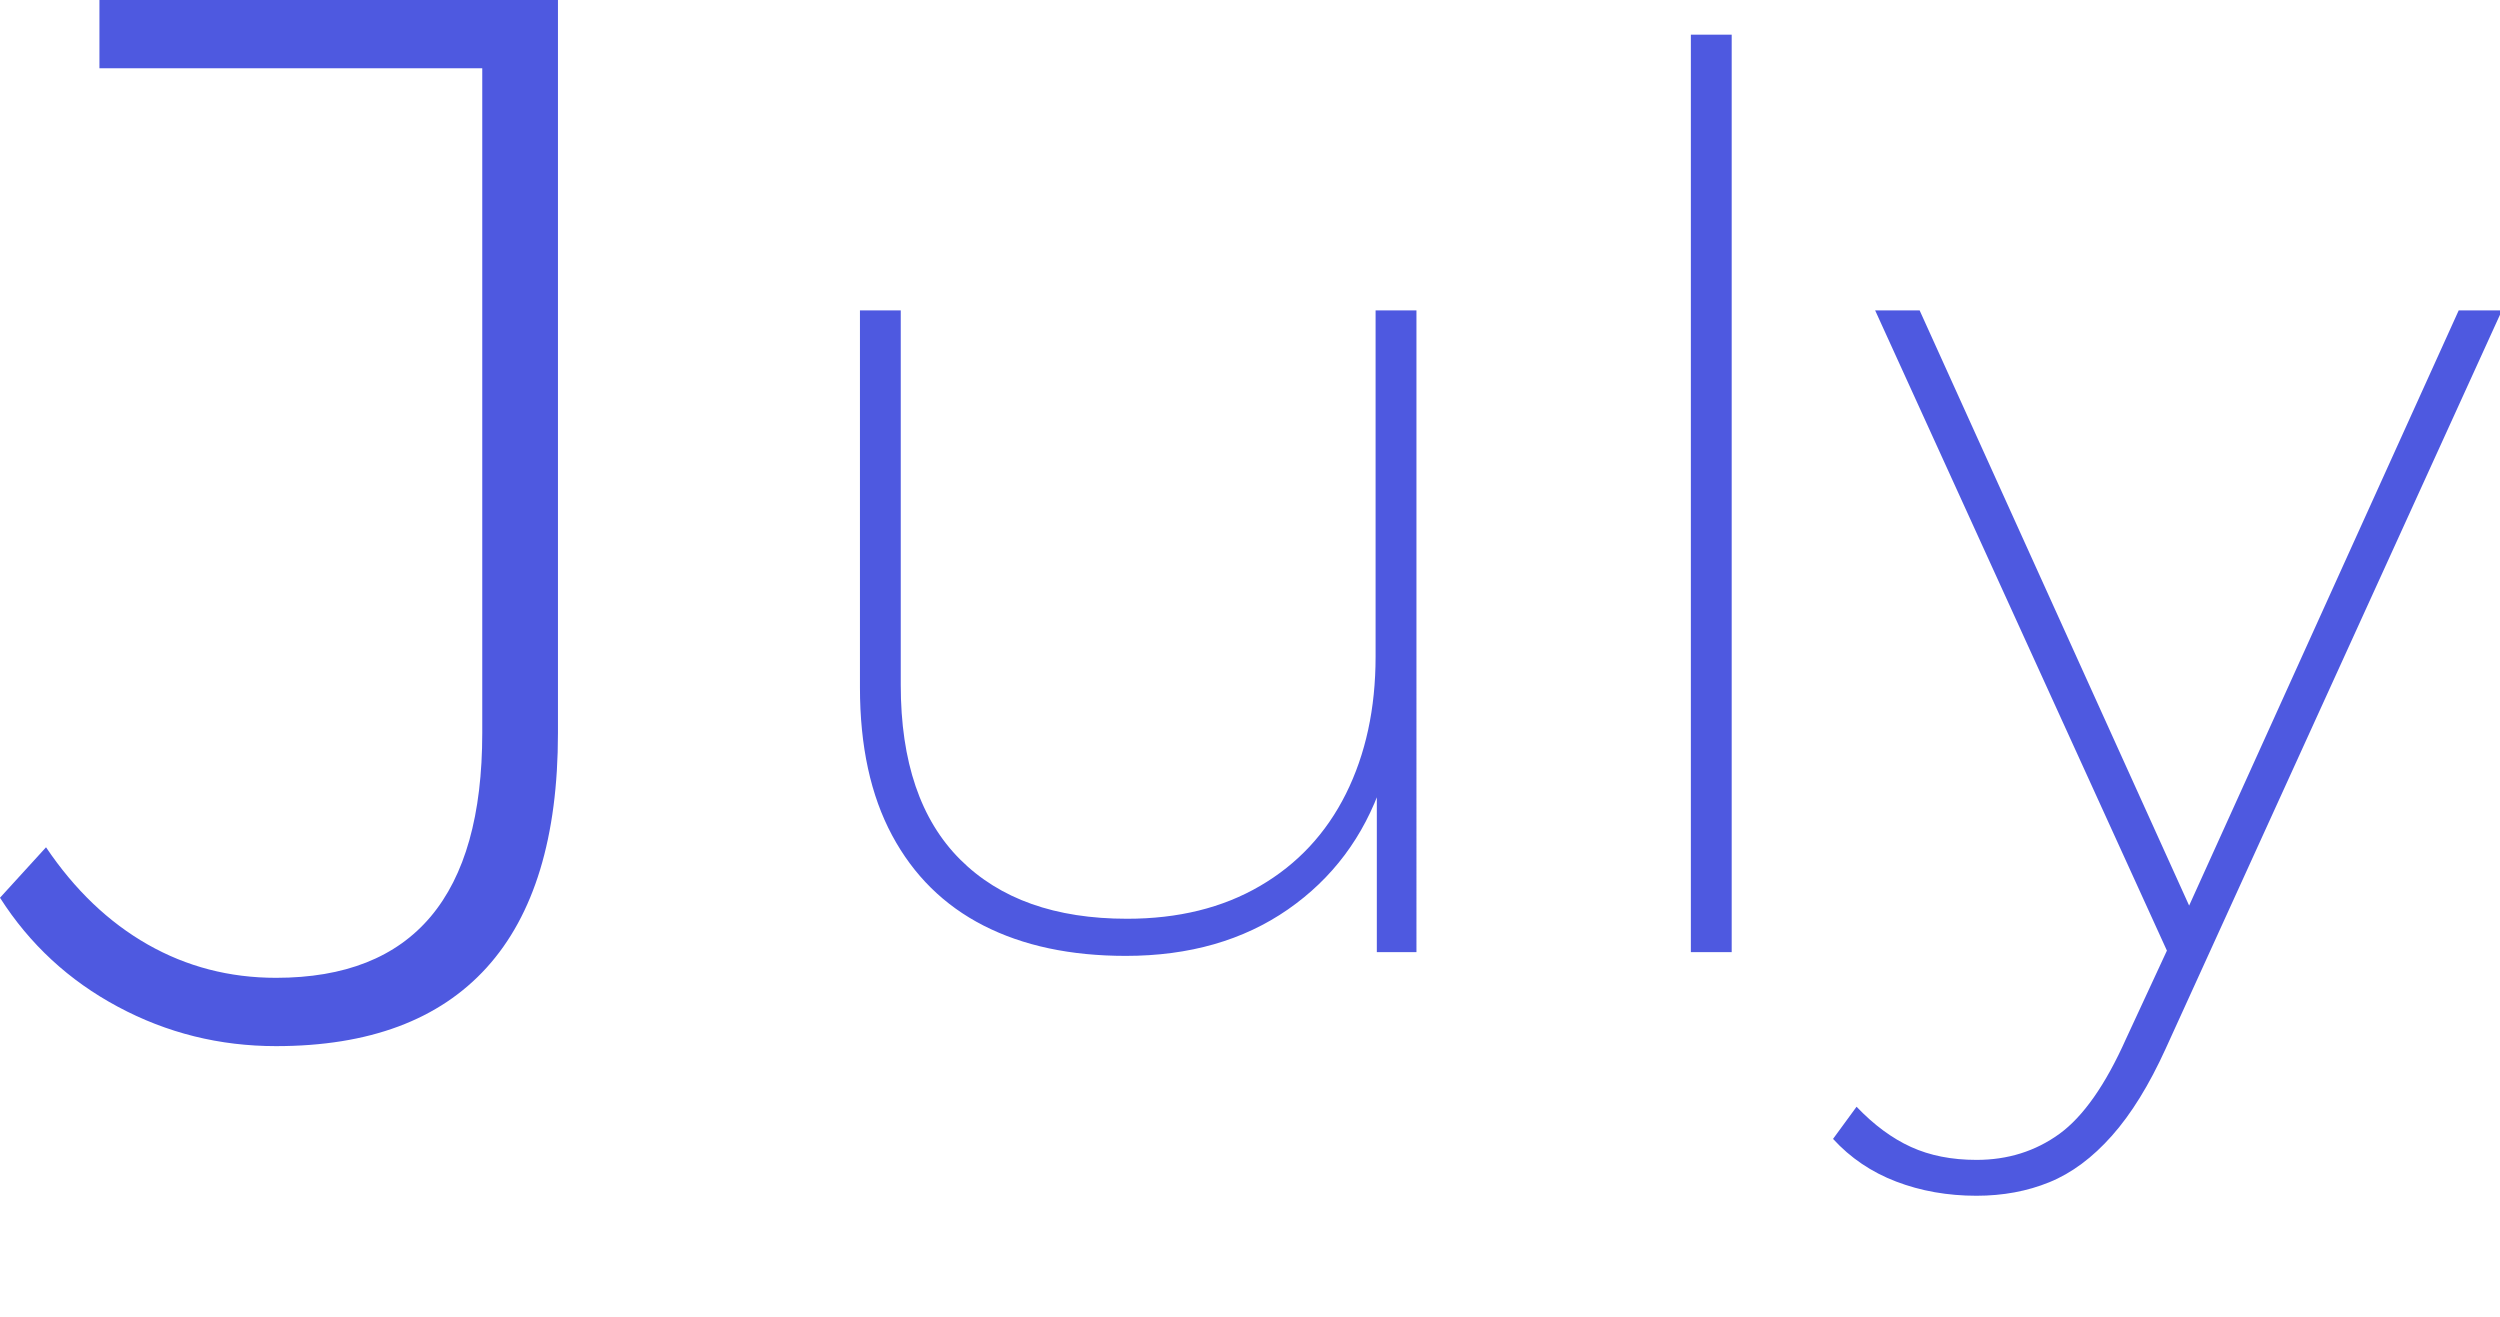<?xml version="1.0" encoding="utf-8"?>
<!-- Generator: Adobe Illustrator 15.1.0, SVG Export Plug-In . SVG Version: 6.00 Build 0)  -->
<!DOCTYPE svg PUBLIC "-//W3C//DTD SVG 1.1//EN" "http://www.w3.org/Graphics/SVG/1.1/DTD/svg11.dtd">
<svg version="1.1" id="レイヤー_1" xmlns="http://www.w3.org/2000/svg" xmlns:xlink="http://www.w3.org/1999/xlink" x="0px"
	 y="0px" width="93px" height="49px" viewBox="0 0 93 49" enable-background="new 0 0 93 49" xml:space="preserve">
<path fill="#4E59E0" d="M10.268,38.916c-2.098,0-4.057-0.486-5.879-1.463C2.567,36.479,1.104,35.126,0,33.396l1.712-1.877
	c1.066,1.582,2.327,2.787,3.781,3.615c1.453,0.827,3.044,1.241,4.774,1.241c5.114,0,7.673-3.034,7.673-9.106V2.54H3.699V0h17.057
	v27.27c0,3.863-0.884,6.771-2.649,8.721C16.34,37.941,13.727,38.916,10.268,38.916z"/>
<path fill="#4E59E0" d="M41.879,35.559c-2.055,0-3.817-0.375-5.29-1.127c-1.472-0.752-2.606-1.871-3.403-3.357
	c-0.798-1.487-1.196-3.319-1.196-5.498v-14.03h1.518v13.938c0,2.853,0.736,5.015,2.208,6.486c1.473,1.473,3.542,2.207,6.21,2.207
	c1.901,0,3.55-0.404,4.945-1.219c1.396-0.813,2.461-1.955,3.197-3.428c0.734-1.473,1.104-3.174,1.104-5.105v-12.88h1.52V35.42
	h-1.474v-6.67l0.186,0.414c-0.675,1.963-1.841,3.52-3.496,4.669C46.251,34.982,44.24,35.559,41.879,35.559z"/>
<path fill="#4E59E0" d="M62.9,35.42V1.289h1.519V35.42H62.9z"/>
<path fill="#4E59E0" d="M73.525,44.482c-1.073,0-2.069-0.176-2.989-0.528s-1.702-0.882-2.347-1.587l0.875-1.196
	c0.644,0.675,1.317,1.173,2.023,1.495c0.705,0.322,1.518,0.482,2.438,0.482c1.165,0,2.191-0.322,3.081-0.965
	c0.89-0.646,1.718-1.826,2.484-3.543l1.748-3.771l0.23-0.369l10.396-22.954h1.609L80.564,39.008
	c-0.614,1.35-1.281,2.432-2.002,3.243c-0.721,0.813-1.494,1.388-2.322,1.726S74.508,44.482,73.525,44.482z M80.887,35.973
	L69.755,11.546h1.655l10.351,22.86L80.887,35.973z"/>
</svg>
